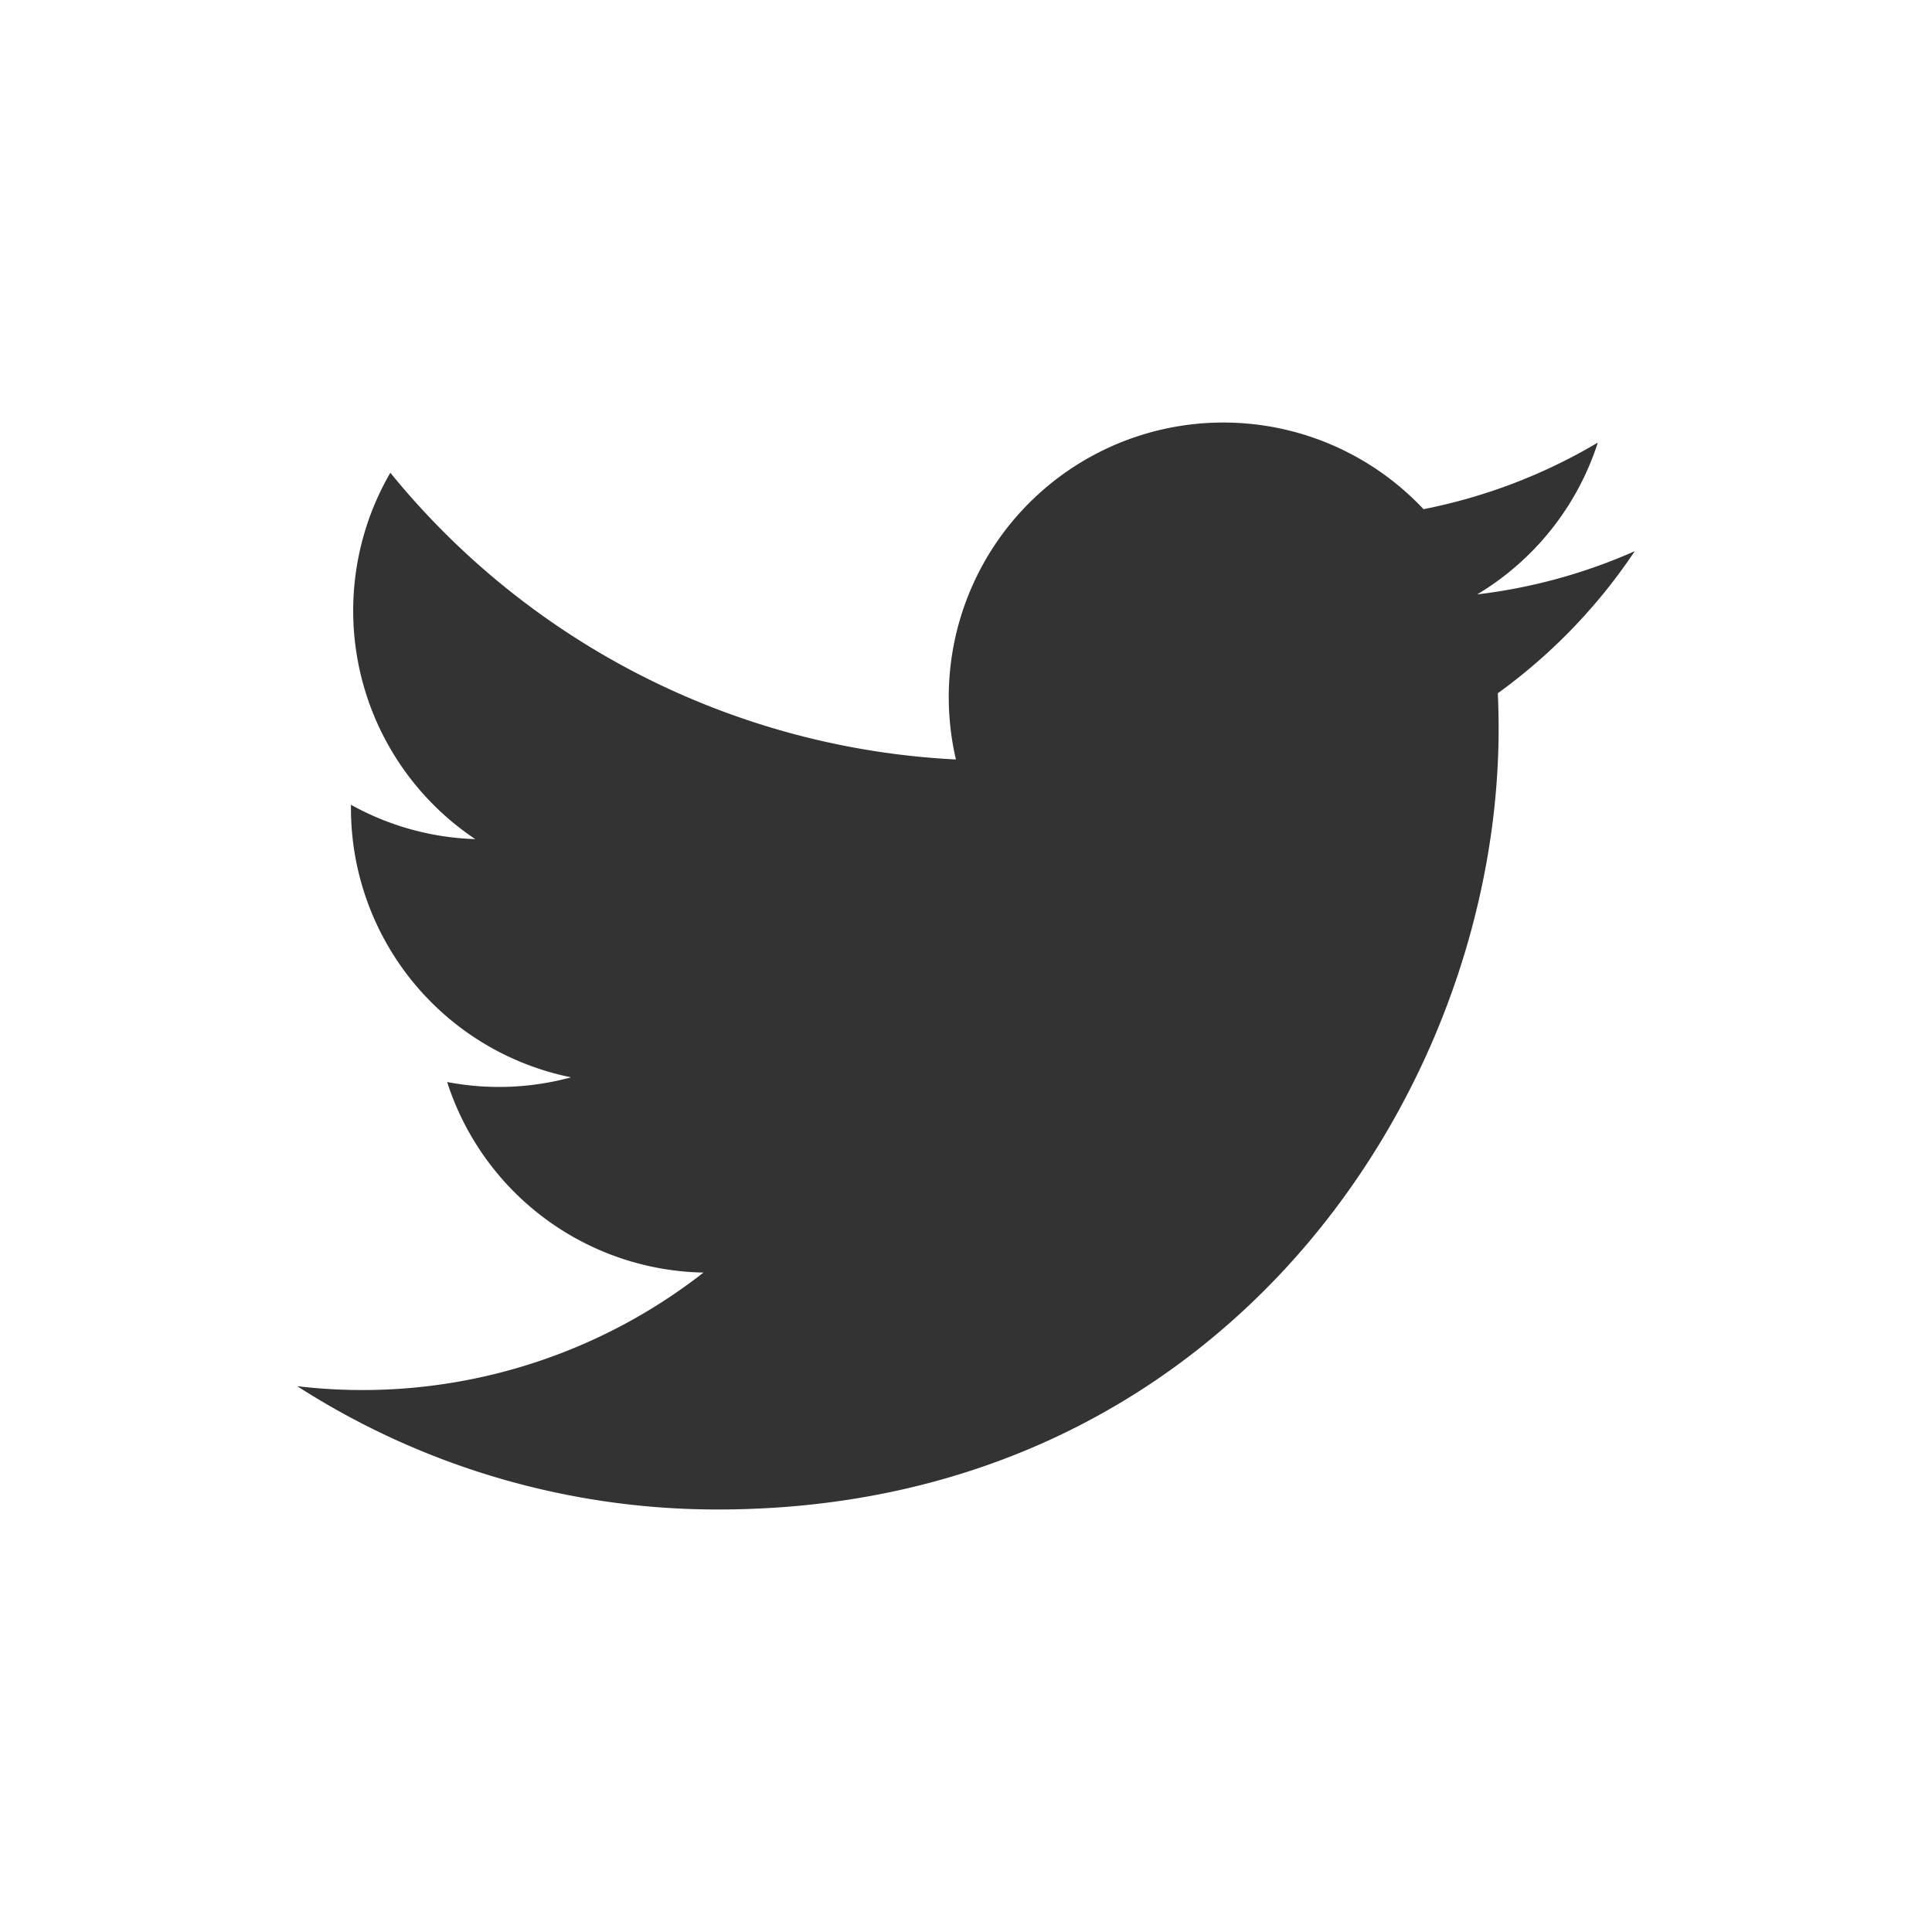 <svg xmlns="http://www.w3.org/2000/svg" width="455" height="455" viewBox="0 0 455 455">
  <rect x="0" y="0" width="455" height="455" fill="#333333" stroke="none"/>
  <path id="twitter" d="M0,0V455H455V0ZM352.751,163.259q.184,4.159.186,8.36c0,85.4-65,183.876-183.873,183.876A182.886,182.886,0,0,1,70,326.458,130.429,130.429,0,0,0,165.678,299.7a64.69,64.69,0,0,1-60.373-44.88,64.679,64.679,0,0,0,29.188-1.105,64.668,64.668,0,0,1-51.841-63.368c0-.273,0-.544.006-.814a64.366,64.366,0,0,0,29.271,8.084,64.7,64.7,0,0,1-20-86.282,183.475,183.475,0,0,0,133.2,67.526,64.666,64.666,0,0,1,110.122-58.946A129.352,129.352,0,0,0,376.3,104.231a64.811,64.811,0,0,1-28.415,35.754A129.227,129.227,0,0,0,385,129.807,131.232,131.232,0,0,1,352.751,163.259Z" fill="#fff" fill-rule="evenodd"/>
</svg>
